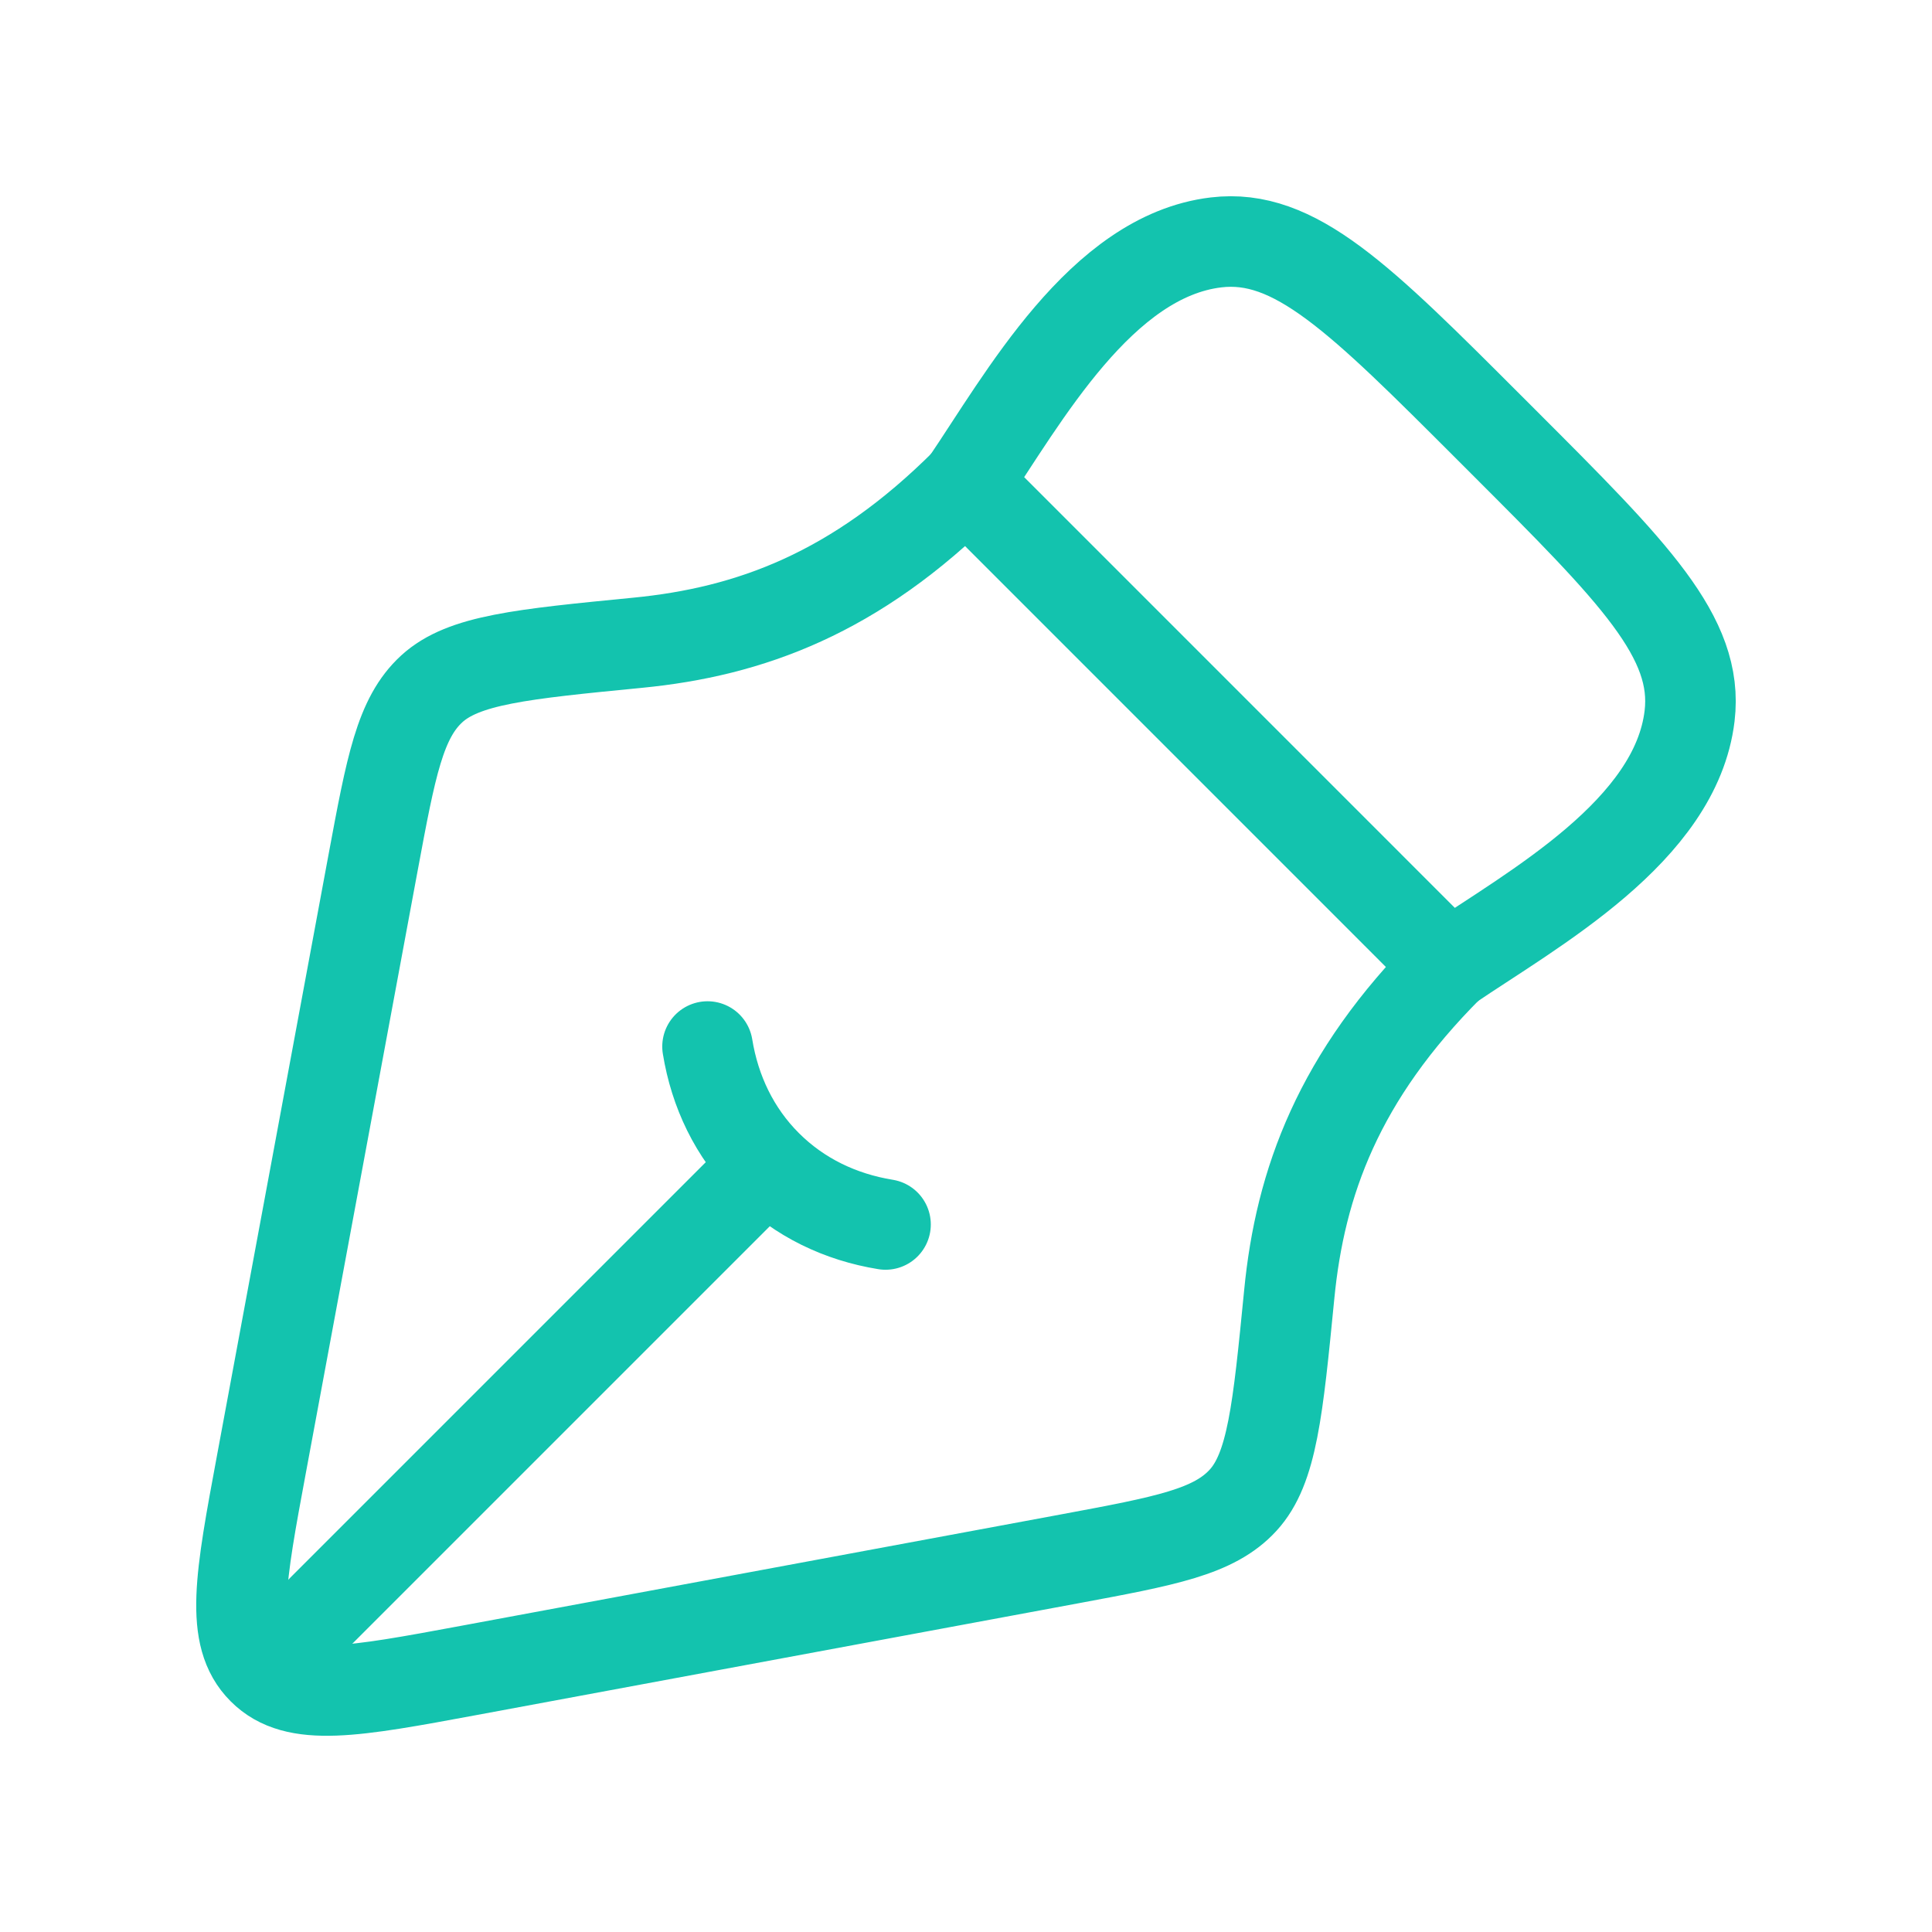 <svg width="32" height="32" viewBox="0 0 32 32" fill="none" xmlns="http://www.w3.org/2000/svg">
<path d="M17.714 25.82L7.763 27.668C5.855 28.022 4.9 28.199 4.351 27.649C3.801 27.099 3.978 26.145 4.333 24.236L6.18 14.286C6.477 12.69 6.625 11.892 7.151 11.41C7.677 10.928 8.639 10.834 10.562 10.646C12.416 10.465 14.171 9.829 16 8L24 16.001C22.171 17.83 21.535 19.583 21.354 21.438C21.165 23.361 21.071 24.323 20.589 24.849C20.107 25.375 19.309 25.523 17.714 25.82Z" stroke="#13C3AE" stroke-width="1.5" stroke-linejoin="round"/>
<path d="M14.667 20.281C13.921 20.16 13.239 19.835 12.702 19.298M12.702 19.298C12.165 18.762 11.84 18.079 11.719 17.334M12.702 19.298L5.333 26.667" stroke="#13C3AE" stroke-width="1.5" stroke-linecap="round"/>
<path d="M16 8C16.95 6.599 18.236 4.242 20.142 4.015C21.443 3.86 22.521 4.937 24.676 7.093L24.907 7.324C27.062 9.479 28.14 10.557 27.985 11.858C27.758 13.764 25.401 15.05 24 16" stroke="#13C3AE" stroke-width="1.5" stroke-linejoin="round"/>
</svg>
